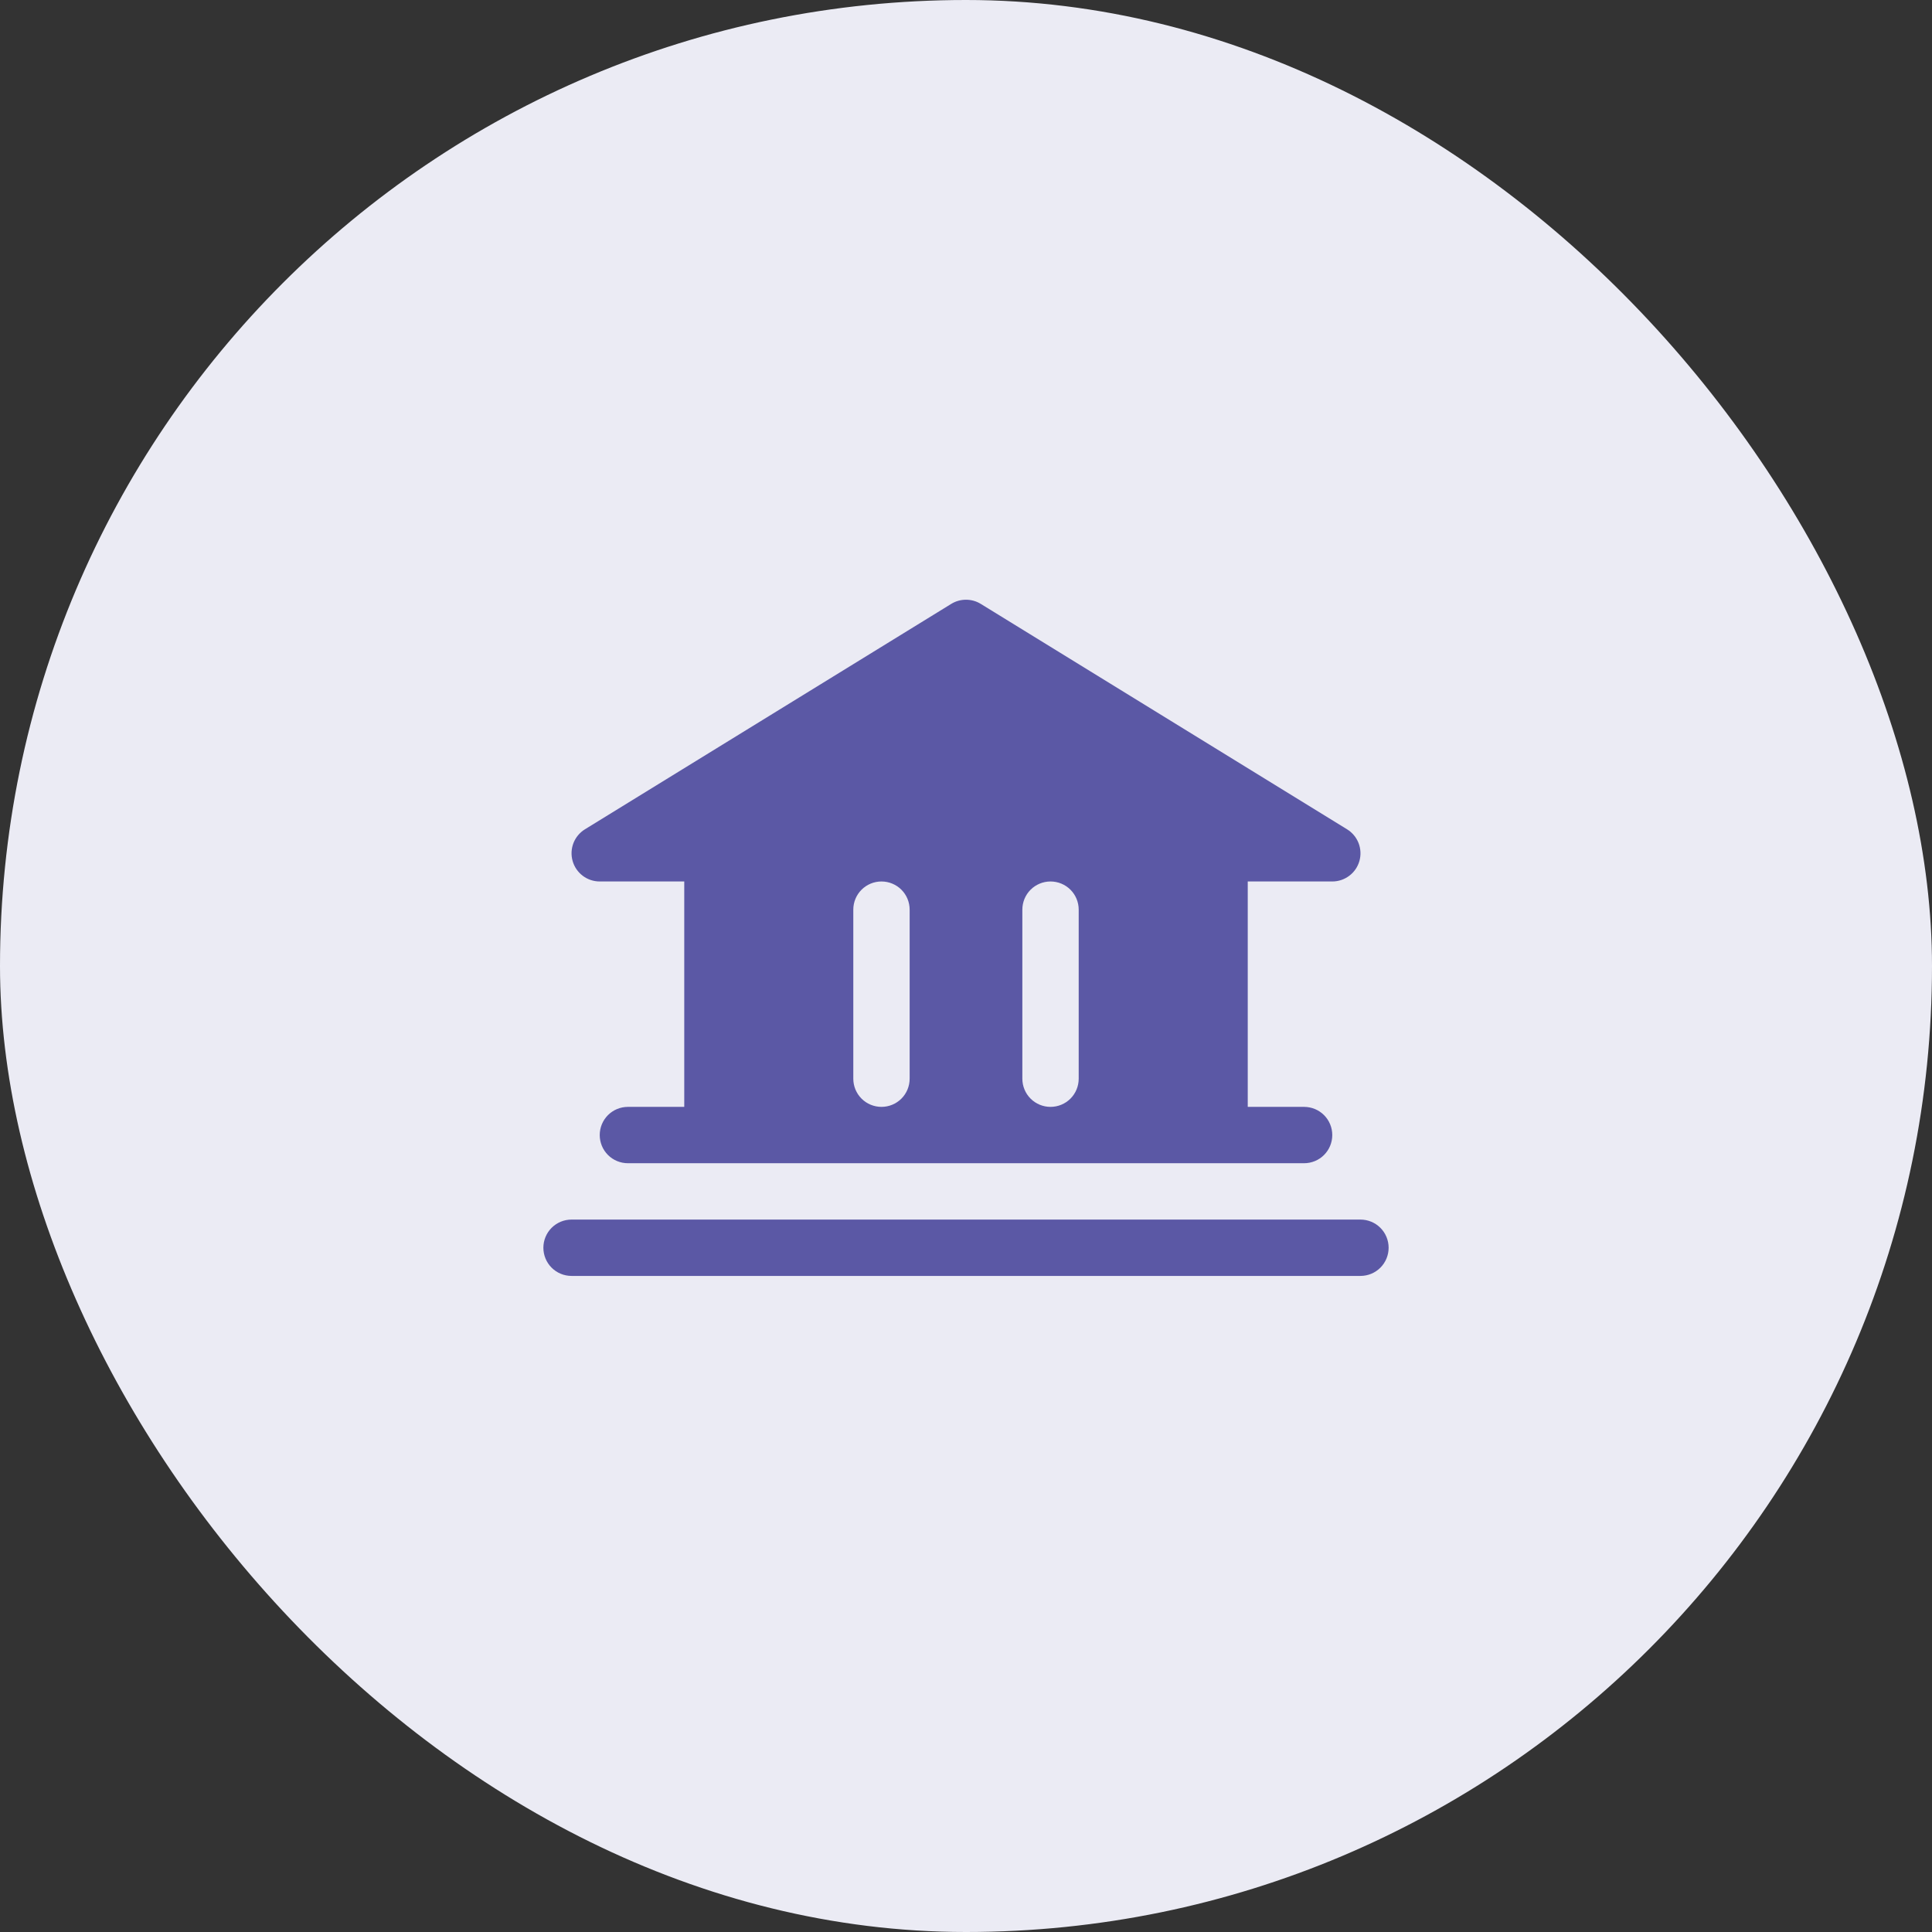 <?xml version="1.0" encoding="UTF-8"?> <svg xmlns="http://www.w3.org/2000/svg" width="60" height="60" viewBox="0 0 60 60" fill="none"><rect x="0" y="0" width="60" height="60" fill="#333333" stroke="none"/><rect width="60" height="60" rx="30" fill="#EBEBF4"></rect><path d="M43.125 38.75C43.125 38.982 43.033 39.205 42.869 39.369C42.705 39.533 42.482 39.625 42.25 39.625H17.75C17.518 39.625 17.295 39.533 17.131 39.369C16.967 39.205 16.875 38.982 16.875 38.75C16.875 38.518 16.967 38.295 17.131 38.131C17.295 37.967 17.518 37.875 17.75 37.875H42.25C42.482 37.875 42.705 37.967 42.869 38.131C43.033 38.295 43.125 38.518 43.125 38.75ZM17.783 26.738C17.731 26.555 17.74 26.36 17.809 26.182C17.879 26.004 18.004 25.854 18.167 25.754L29.542 18.754C29.68 18.669 29.838 18.625 30 18.625C30.162 18.625 30.32 18.669 30.458 18.754L41.833 25.754C41.996 25.854 42.121 26.004 42.191 26.181C42.26 26.359 42.27 26.555 42.218 26.738C42.166 26.922 42.056 27.083 41.903 27.198C41.751 27.313 41.566 27.375 41.375 27.375H38.75V34.375H40.5C40.732 34.375 40.955 34.467 41.119 34.631C41.283 34.795 41.375 35.018 41.375 35.25C41.375 35.482 41.283 35.705 41.119 35.869C40.955 36.033 40.732 36.125 40.5 36.125H19.5C19.268 36.125 19.045 36.033 18.881 35.869C18.717 35.705 18.625 35.482 18.625 35.25C18.625 35.018 18.717 34.795 18.881 34.631C19.045 34.467 19.268 34.375 19.5 34.375H21.25V27.375H18.625C18.434 27.375 18.249 27.313 18.097 27.198C17.945 27.083 17.835 26.922 17.783 26.738ZM31.75 33.5C31.75 33.732 31.842 33.955 32.006 34.119C32.17 34.283 32.393 34.375 32.625 34.375C32.857 34.375 33.08 34.283 33.244 34.119C33.408 33.955 33.5 33.732 33.5 33.5V28.25C33.5 28.018 33.408 27.795 33.244 27.631C33.08 27.467 32.857 27.375 32.625 27.375C32.393 27.375 32.17 27.467 32.006 27.631C31.842 27.795 31.75 28.018 31.75 28.25V33.5ZM26.5 33.5C26.5 33.732 26.592 33.955 26.756 34.119C26.92 34.283 27.143 34.375 27.375 34.375C27.607 34.375 27.83 34.283 27.994 34.119C28.158 33.955 28.25 33.732 28.25 33.5V28.25C28.25 28.018 28.158 27.795 27.994 27.631C27.83 27.467 27.607 27.375 27.375 27.375C27.143 27.375 26.92 27.467 26.756 27.631C26.592 27.795 26.5 28.018 26.5 28.25V33.5Z" fill="#5B58A5"></path></svg> 